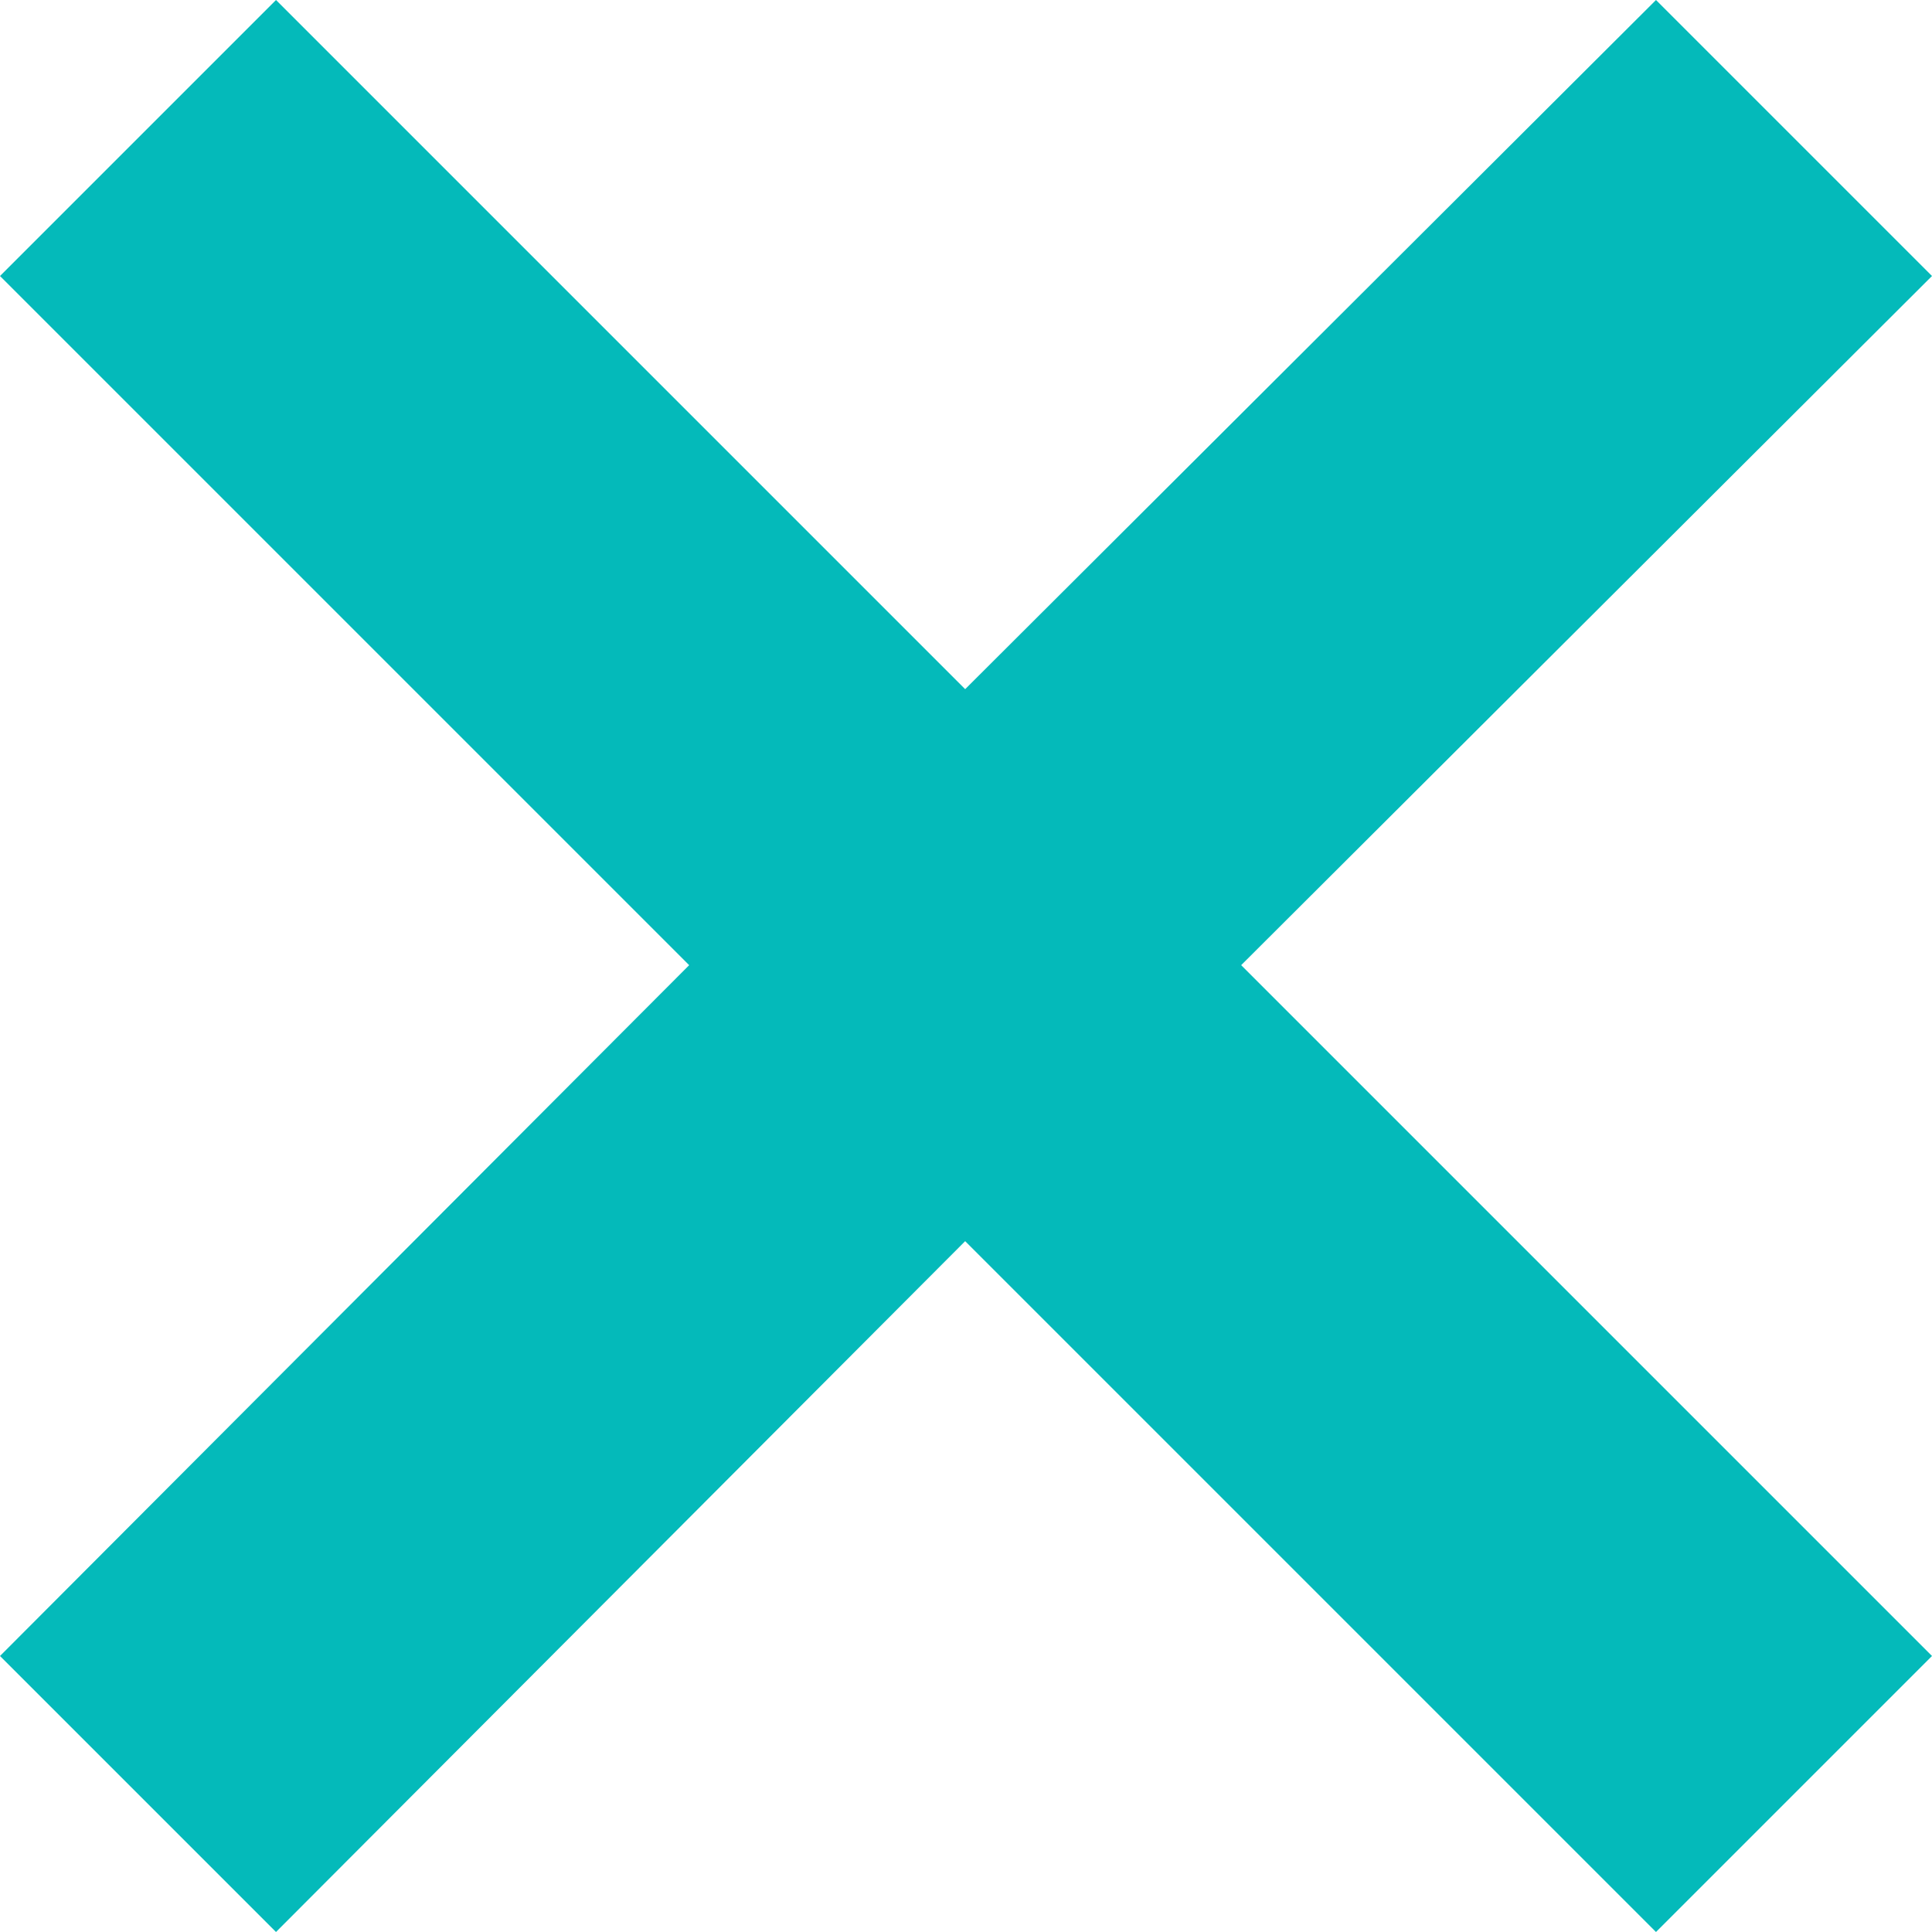 <svg id="图层_1" data-name="图层 1" xmlns="http://www.w3.org/2000/svg" viewBox="0 0 11.55 11.55"><defs><style>.cls-1{fill:#04baba;}</style></defs><title>faq-close</title><path class="cls-1" d="M11.55,1.65,9.9,0,5.77,4.12,1.65,0,0,1.65,4.12,5.77,0,9.9l1.65,1.65L5.77,7.42,9.9,11.55,11.55,9.9,7.42,5.77l4.13-4.12Z"/></svg>